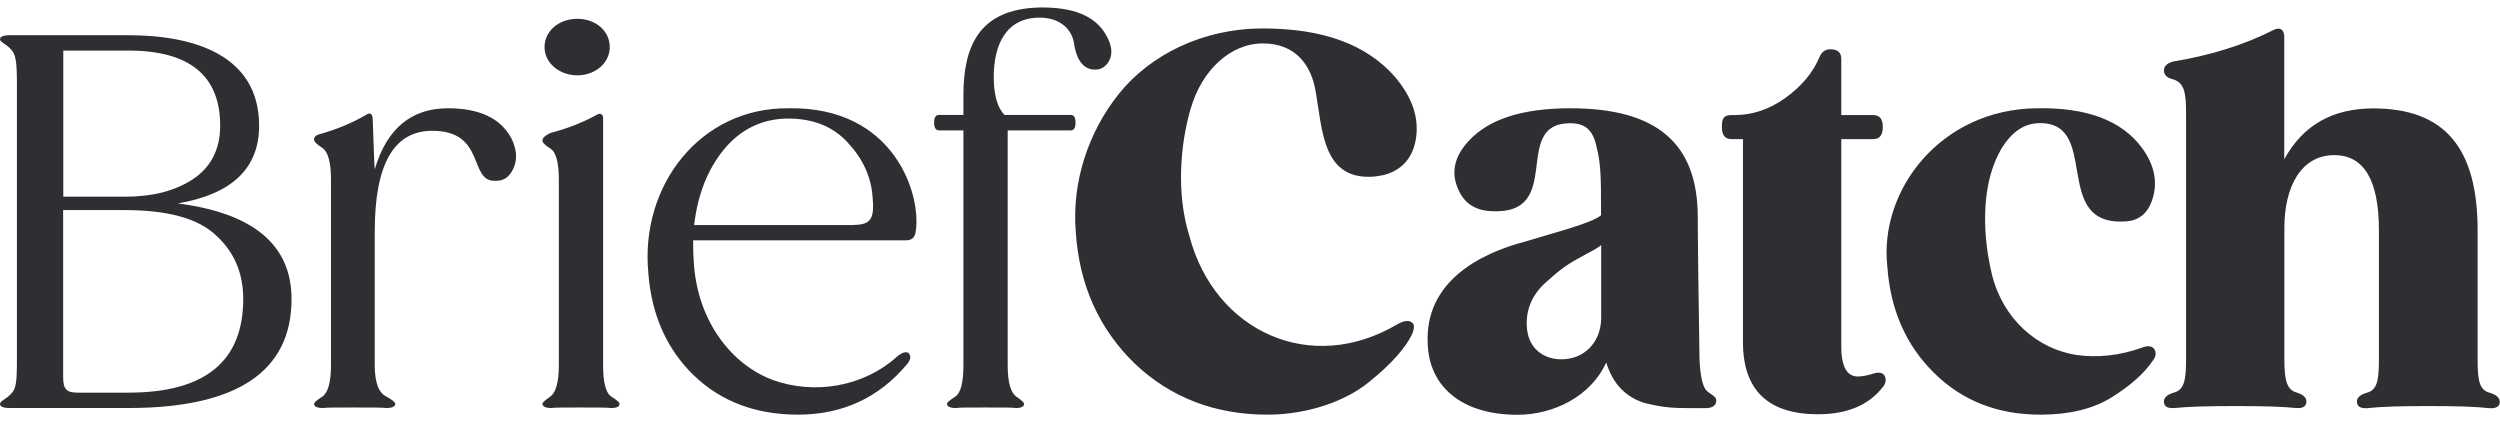 <svg width="213" height="36" viewBox="0 0 213 36" fill="none" xmlns="http://www.w3.org/2000/svg">
<g clip-path="url(#clip0_220_5924)">
<path fill-rule="evenodd" clip-rule="evenodd" d="M10.95 34.763H0.832C0.255 34.763 0 34.629 0 34.407C0 34.186 0.532 33.975 0.832 33.664C1.398 33.187 1.442 32.566 1.442 30.469V7.294C1.442 5.142 1.353 4.576 0.832 4.099C0.477 3.744 0 3.567 0 3.356C0 3.134 0.222 3.045 0.655 3.001H10.95C16.474 3.001 22.077 4.665 22.077 10.711C22.077 14.35 19.758 16.535 15.154 17.334C21.588 18.155 24.839 20.873 24.839 25.477C24.839 31.645 20.191 34.763 10.95 34.763ZM5.392 4.31V16.757H10.65C12.969 16.757 14.899 16.28 16.43 15.271C17.961 14.261 18.759 12.73 18.759 10.711C18.759 6.462 16.164 4.31 10.961 4.31H5.392ZM20.723 25.477C20.723 23.236 19.936 21.439 18.393 20.041C16.863 18.599 14.278 17.9 10.639 17.9H5.38V32.133C5.38 33.187 5.691 33.453 6.612 33.453H10.95C17.473 33.453 20.723 30.78 20.723 25.477ZM43.543 14.705C43.232 15.182 42.833 15.404 42.267 15.404C39.86 15.57 41.48 11.144 36.831 11.144C33.547 11.144 31.928 13.995 31.928 19.73V31.124C31.928 32.61 32.272 33.487 32.937 33.797C33.414 34.064 33.681 34.274 33.681 34.419C33.681 34.629 33.414 34.763 32.937 34.763C32.538 34.718 31.617 34.718 30.175 34.718C28.733 34.718 27.812 34.718 27.501 34.763C27.024 34.763 26.758 34.629 26.758 34.419C26.758 34.285 26.98 34.108 27.457 33.797C27.934 33.487 28.2 32.566 28.2 31.124V15.271C28.2 13.818 27.934 12.897 27.457 12.597C26.98 12.287 26.758 12.065 26.758 11.898C26.758 11.676 26.891 11.543 27.157 11.454C28.555 11.066 29.909 10.534 31.184 9.79C31.495 9.569 31.706 9.657 31.75 10.057L31.883 13.695L31.928 14.439C32.937 10.977 35.034 9.225 38.151 9.225C40.821 9.225 42.615 10.057 43.532 11.721H43.543C44.109 12.852 44.109 13.862 43.543 14.705ZM52.784 34.407C52.784 34.629 52.562 34.763 52.085 34.763C51.686 34.718 50.854 34.718 49.5 34.718C48.147 34.718 47.259 34.718 46.96 34.763C46.472 34.763 46.217 34.629 46.217 34.407C46.217 34.285 46.438 34.108 46.871 33.797C47.348 33.487 47.614 32.566 47.614 31.124V15.348C47.614 13.906 47.392 12.985 46.916 12.675C46.438 12.375 46.217 12.153 46.217 11.976C46.217 11.754 46.438 11.543 46.916 11.321C48.313 10.966 49.633 10.445 50.854 9.779C51.076 9.613 51.386 9.702 51.386 10.046V31.124C51.386 32.566 51.608 33.487 52.085 33.786C52.562 34.097 52.784 34.274 52.784 34.407ZM46.394 4.011C46.394 2.646 47.614 1.603 49.19 1.603C50.765 1.603 51.952 2.646 51.952 4.011C51.952 5.364 50.721 6.418 49.19 6.418C47.659 6.418 46.394 5.364 46.394 4.011ZM78.011 19.775C77.934 20.252 77.667 20.474 77.19 20.474H59.052C59.052 21.439 59.085 22.138 59.13 22.626C59.529 27.529 62.425 31.124 65.886 32.388C69.336 33.62 73.552 33.01 76.48 30.336C76.872 30.025 77.179 29.937 77.401 30.07C77.623 30.292 77.623 30.591 77.312 30.991C74.909 33.882 71.799 35.328 67.983 35.328C64.433 35.328 61.459 34.23 59.13 32C56.811 29.759 55.502 26.83 55.236 23.236C54.537 15.792 59.662 9.169 67.15 9.225C76.214 9.047 78.544 16.624 78.011 19.775ZM72.675 19.165C74.251 19.165 74.517 18.599 74.339 16.713C74.206 15.049 73.507 13.518 72.243 12.165C71.011 10.8 69.303 10.101 67.162 10.101C65.009 10.101 63.123 10.977 61.681 12.73C60.283 14.439 59.44 16.591 59.141 19.176H72.675V19.165ZM94.219 2.957C94.796 3.922 94.841 4.754 94.352 5.408C94.086 5.756 93.735 5.93 93.298 5.93C92.123 5.93 91.679 4.798 91.512 3.744C91.379 2.646 90.458 1.503 88.573 1.503C85.766 1.503 84.668 3.744 84.668 6.551C84.668 8.082 84.978 9.18 85.588 9.79H91.202C91.512 9.79 91.634 10.012 91.634 10.445C91.634 10.889 91.512 11.111 91.202 11.111H85.855V31.124C85.855 32.566 86.121 33.487 86.598 33.797C87.031 34.108 87.252 34.274 87.252 34.407C87.252 34.629 87.042 34.763 86.553 34.763C86.254 34.718 85.366 34.718 83.969 34.718C82.571 34.718 81.739 34.718 81.428 34.763C80.951 34.763 80.685 34.629 80.685 34.407C80.685 34.285 80.907 34.108 81.384 33.797C81.861 33.487 82.083 32.566 82.083 31.124V11.111H80.03C79.72 11.111 79.587 10.889 79.587 10.445C79.587 10.012 79.72 9.79 80.03 9.79H82.083V8.126C82.083 4.011 83.358 0.76 88.573 0.638C91.412 0.594 93.298 1.337 94.219 2.957ZM101.452 9.225C100.532 12.375 100.221 16.535 101.33 20.085C103.471 28.273 111.714 32 119.069 27.618C119.646 27.308 120.034 27.263 120.301 27.485C120.523 27.618 120.523 27.962 120.301 28.494C119.768 29.593 118.592 30.991 116.617 32.566C114.687 34.152 111.448 35.328 107.987 35.328C103.519 35.328 99.755 33.882 96.693 30.991C93.665 28.051 91.956 24.334 91.657 19.775C91.302 15.57 92.699 11.277 95.329 7.993C98.002 4.665 102.473 2.424 107.598 2.424C112.724 2.424 116.407 3.789 118.814 6.507C120.345 8.293 120.955 10.101 120.611 11.976C120.301 13.551 119.38 14.516 117.893 14.916L117.15 15.038C112.724 15.437 112.679 11.188 112.113 7.905C111.758 5.575 110.405 3.7 107.598 3.7C104.803 3.7 102.384 6.019 101.463 9.214H101.452V9.225ZM146.227 34.119C146.227 34.552 145.916 34.774 145.262 34.774H144.208C142.499 34.774 141.756 34.729 140.136 34.341C138.561 33.853 137.418 32.755 136.852 30.88C135.577 33.72 132.426 35.339 129.275 35.339C124.583 35.339 121.787 32.976 121.643 29.338C121.343 23.99 126.114 21.583 129.974 20.574C132.648 19.753 135.532 19.043 136.409 18.344V17.689C136.409 15.016 136.375 13.873 136.02 12.475C135.71 11.033 135.011 10.5 133.78 10.5C128.654 10.5 133.436 18.388 126.99 17.989C125.592 17.9 124.672 17.245 124.195 16.014C123.618 14.661 123.928 13.307 125.115 12.031C126.824 10.145 129.719 9.225 133.791 9.225C141.112 9.225 144.651 12.165 144.651 18.51C144.651 18.555 144.651 20.219 144.696 23.591C144.74 26.975 144.785 29.027 144.785 29.77C144.785 31.701 145.006 32.877 145.395 33.276C145.705 33.587 146.227 33.753 146.227 34.108V34.119ZM136.409 20.884C136.287 21.017 135.843 21.284 135.1 21.672C134.356 22.071 133.746 22.415 133.258 22.77C132.781 23.114 132.26 23.558 131.683 24.079C130.496 25.133 129.93 26.531 130.107 28.073C130.285 29.693 131.505 30.613 133.036 30.613C134.967 30.613 136.42 29.171 136.42 27.063V20.884H136.409ZM160.416 32.976C159.229 34.507 157.387 35.295 154.891 35.295C150.642 35.295 148.501 33.231 148.501 29.16V11.854H147.536C146.959 11.854 146.704 11.51 146.704 10.811C146.704 10.068 146.87 9.802 147.536 9.802H147.835C149.289 9.802 150.731 9.325 152.095 8.359C153.493 7.35 154.458 6.207 155.024 4.854C155.202 4.421 155.512 4.199 155.956 4.199C156.566 4.199 156.877 4.465 156.877 5.031V9.802H159.584C160.16 9.802 160.416 10.156 160.416 10.811C160.416 11.51 160.149 11.854 159.584 11.854H156.877V29.559C156.877 30.957 157.221 31.789 157.875 32.011C158.186 32.133 158.707 32.089 159.462 31.878C159.939 31.701 160.294 31.701 160.504 31.922C160.726 32.233 160.726 32.577 160.427 32.976H160.416ZM170.533 12.642C169.745 14.006 169.302 15.581 169.169 17.467C169.047 19.353 169.213 21.273 169.701 23.336C170.622 27.141 173.551 29.77 177.023 30.258C178.731 30.48 180.562 30.303 182.448 29.637C182.936 29.426 183.28 29.471 183.502 29.681C183.724 29.992 183.724 30.347 183.413 30.735C182.673 31.83 181.49 32.88 179.863 33.886C178.288 34.851 176.269 35.328 173.861 35.328C170.222 35.336 167.201 34.156 164.798 31.789C162.39 29.426 161.07 26.398 160.804 22.759C160.061 16.192 165.363 9.313 173.506 9.225C177.811 9.136 180.784 10.279 182.492 12.597C183.59 14.084 183.857 15.581 183.369 17.024C182.98 18.211 182.193 18.821 181.05 18.865C174.649 19.265 179.12 10.19 173.562 10.5C172.375 10.578 171.376 11.288 170.533 12.642ZM212.989 34.197C212.989 34.64 212.678 34.818 212.068 34.774C210.881 34.64 209.173 34.596 206.898 34.596C204.624 34.596 202.905 34.64 201.729 34.774C201.119 34.818 200.808 34.64 200.808 34.197C200.808 33.897 201.074 33.631 201.64 33.465C202.516 33.243 202.683 32.455 202.683 30.658V19.619C202.683 15.36 201.418 13.218 198.878 13.218C196.038 13.218 194.629 15.936 194.629 19.398V30.647C194.629 32.444 194.851 33.243 195.716 33.453C196.248 33.631 196.504 33.886 196.504 34.197C196.504 34.629 196.204 34.807 195.627 34.763C194.44 34.64 192.732 34.596 190.458 34.596C188.183 34.596 186.475 34.64 185.255 34.763C184.678 34.807 184.367 34.64 184.367 34.197C184.367 33.886 184.633 33.62 185.199 33.453C186.075 33.231 186.253 32.444 186.253 30.647V9.624C186.253 7.827 186.075 7.084 185.199 6.773C184.633 6.651 184.367 6.385 184.367 6.03C184.367 5.641 184.633 5.375 185.155 5.242C188.305 4.721 191.156 3.844 193.652 2.58C194.229 2.269 194.618 2.491 194.618 3.145V13.573C196.193 10.678 198.733 9.236 202.195 9.236C208.33 9.236 211.092 12.653 211.092 19.619V30.658C211.092 32.455 211.258 33.254 212.135 33.465C212.712 33.642 212.967 33.897 212.967 34.208L212.989 34.197Z" fill="#2F2F33"/>
</g>
<defs>
<clipPath id="clip0_220_5924">
<rect width="213" height="34.723" fill="white" transform="translate(0 0.638)"/>
</clipPath>
</defs>
</svg>
